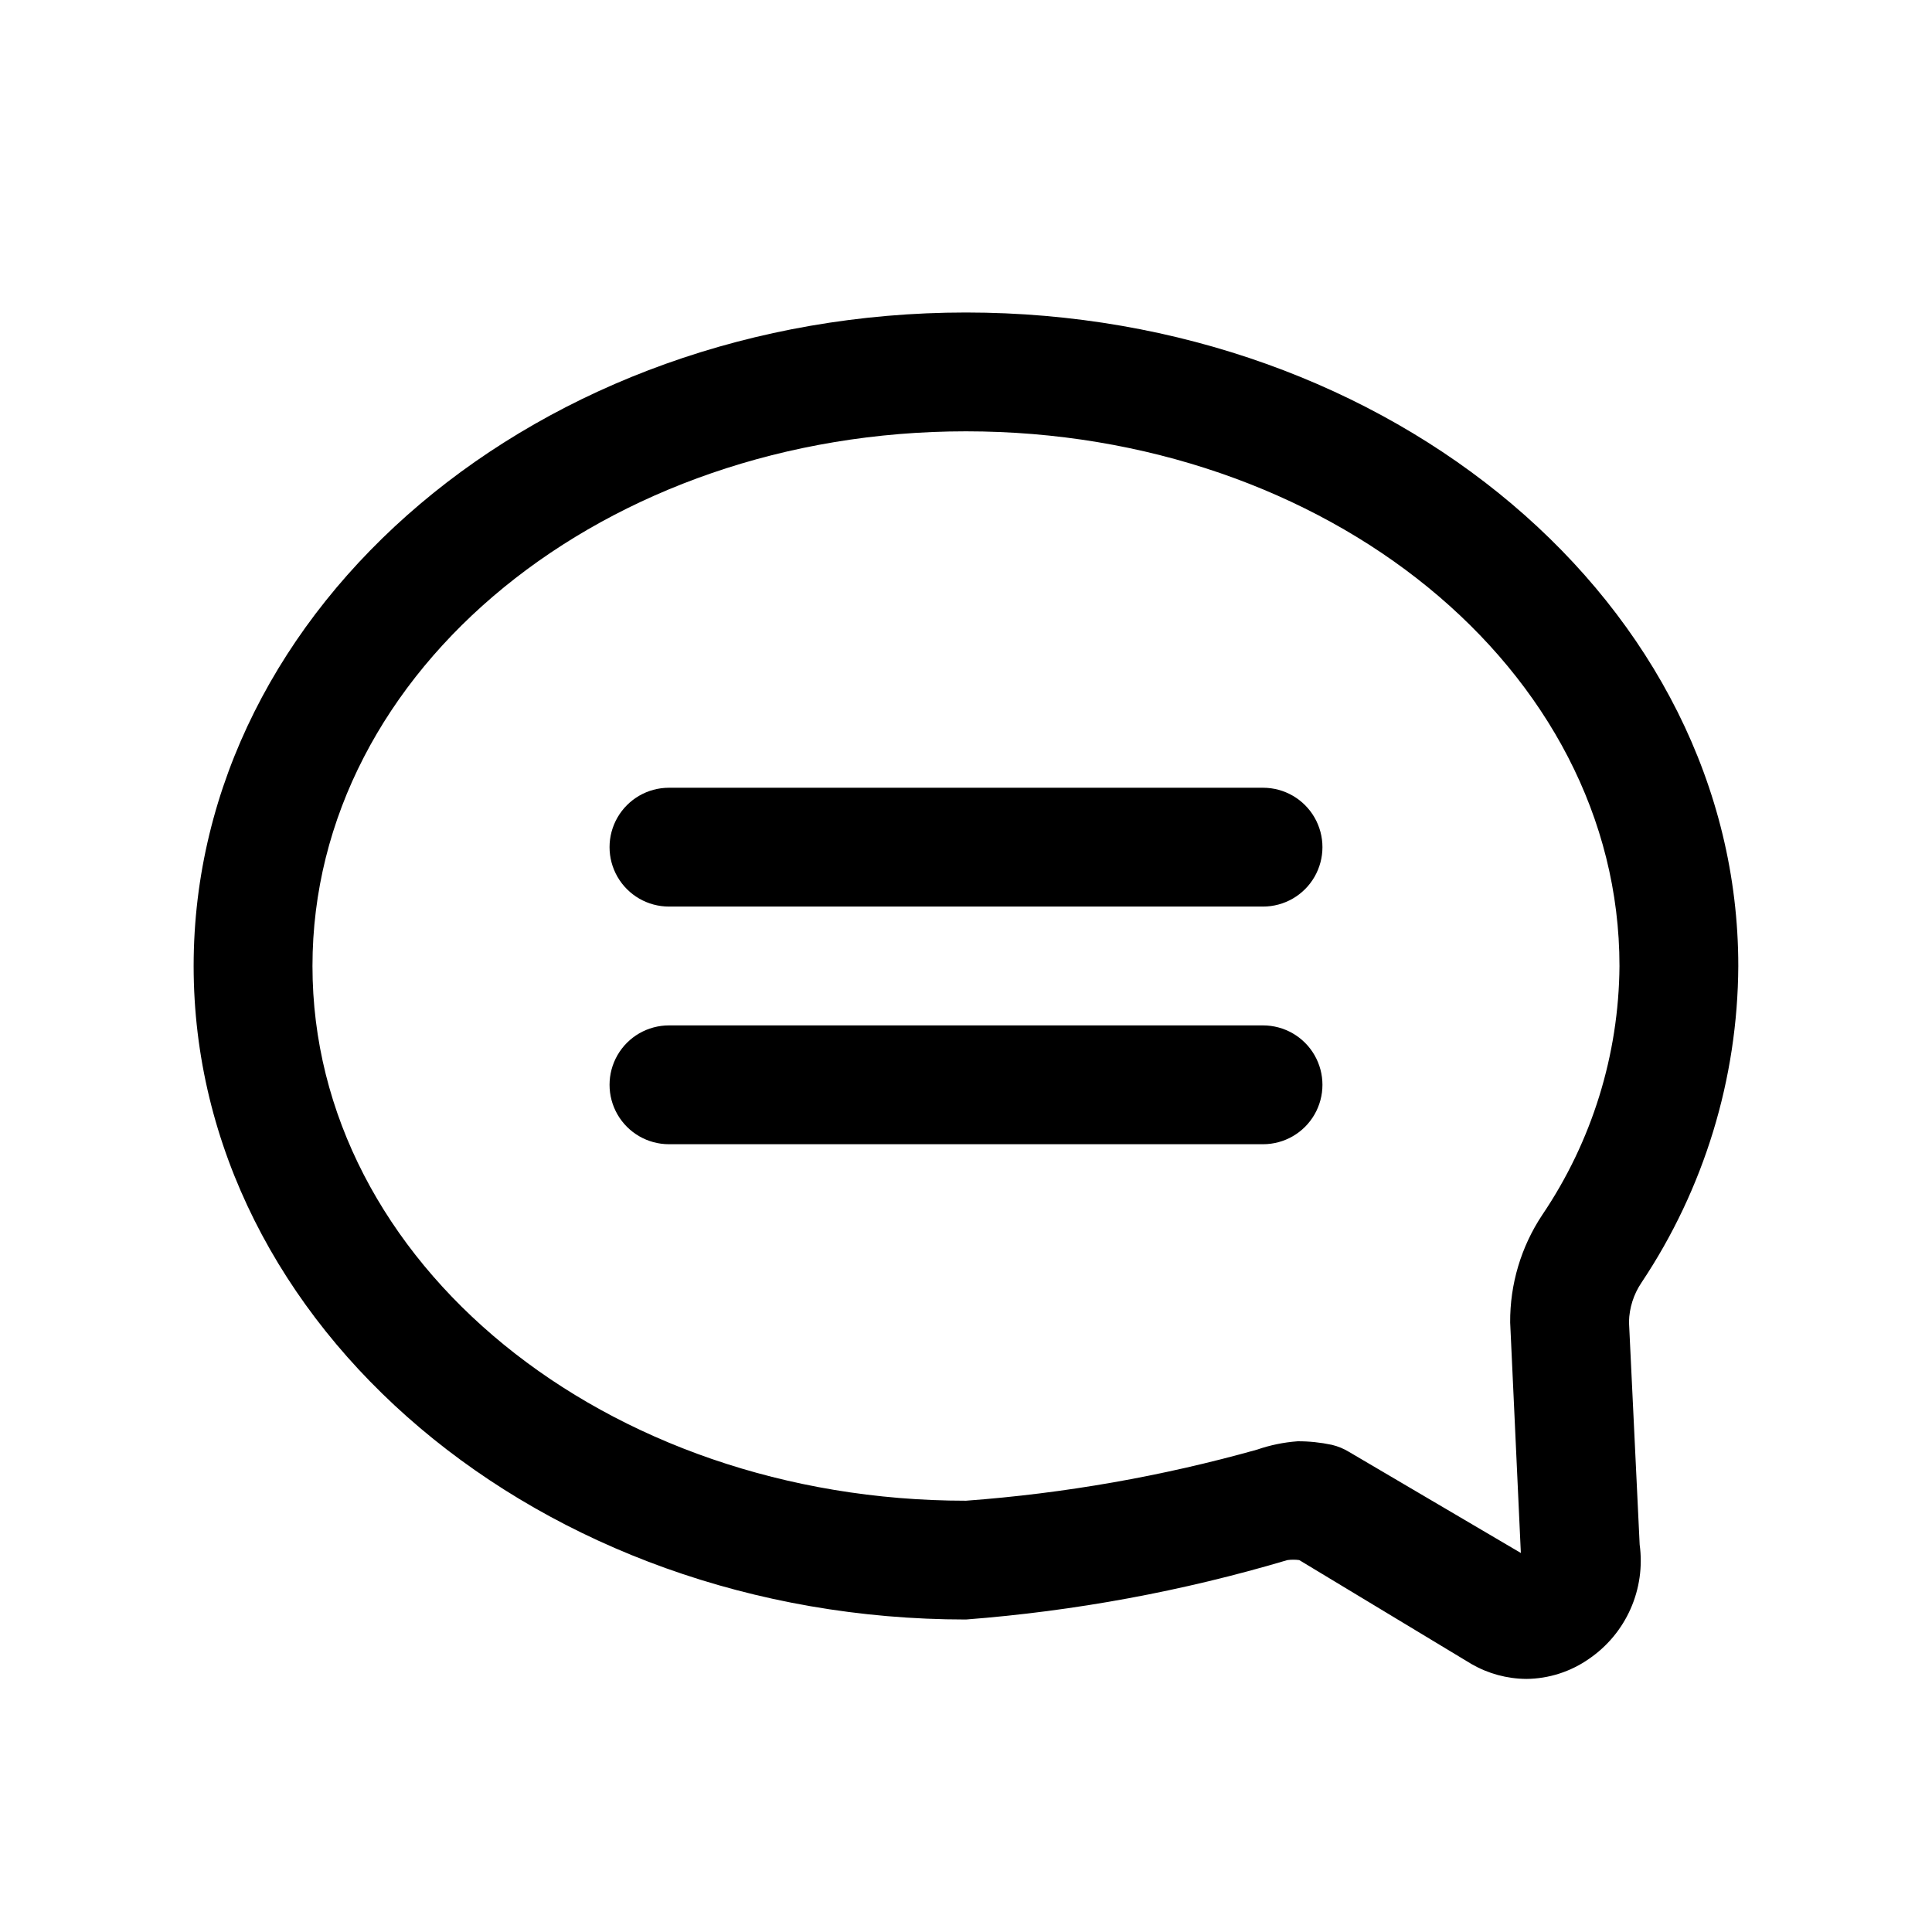 <?xml version="1.0" encoding="UTF-8"?>
<!-- Uploaded to: ICON Repo, www.svgrepo.com, Generator: ICON Repo Mixer Tools -->
<svg fill="#000000" width="800px" height="800px" version="1.1" viewBox="144 144 512 512" xmlns="http://www.w3.org/2000/svg">
 <g>
  <path d="m478.72 384.25h-157.44c-5.625 0-10.82-3-13.633-7.871-2.812-4.871-2.812-10.875 0-15.746 2.812-4.871 8.008-7.871 13.633-7.871h157.44c5.625 0 10.824 3 13.633 7.871 2.812 4.871 2.812 10.875 0 15.746-2.809 4.871-8.008 7.871-13.633 7.871z"/>
  <path d="m478.72 447.23h-157.44c-5.625 0-10.82-3-13.633-7.871s-2.812-10.875 0-15.746c2.812-4.871 8.008-7.871 13.633-7.871h157.44c5.625 0 10.824 3 13.633 7.871 2.812 4.871 2.812 10.875 0 15.746-2.809 4.871-8.008 7.871-13.633 7.871z"/>
  <path d="m548.46 588.93c-5.086-0.039-10.078-1.395-14.484-3.934l-45.656-27.555c-1.047-0.141-2.106-0.141-3.152 0-27.754 8.246-56.305 13.523-85.172 15.746-112.89 0-204.68-77.617-204.68-173.18s91.789-173.19 204.68-173.19c112.88 0 204.67 77.621 204.67 173.19-0.145 29.883-9.066 59.062-25.664 83.914-2.074 3.074-3.223 6.684-3.305 10.391l2.832 59.039c0.793 5.785-0.043 11.676-2.406 17.012-2.359 5.34-6.16 9.914-10.977 13.219-4.891 3.438-10.711 5.305-16.688 5.352zm1.258-31.488m-61.875-31.488h0.004c3.066-0.012 6.129 0.305 9.129 0.945 1.613 0.387 3.152 1.023 4.566 1.891l45.5 26.766-2.832-61.09c-0.07-10.133 2.891-20.055 8.5-28.496 13.176-19.488 20.297-42.441 20.469-65.965 0-78.719-77.617-141.7-173.18-141.7-95.566-0.004-173.19 62.973-173.19 141.7 0 78.719 77.617 141.7 173.18 141.7h0.004c26.102-1.93 51.945-6.465 77.145-13.539 3.457-1.195 7.059-1.938 10.707-2.207z"/>
 </g>
</svg>